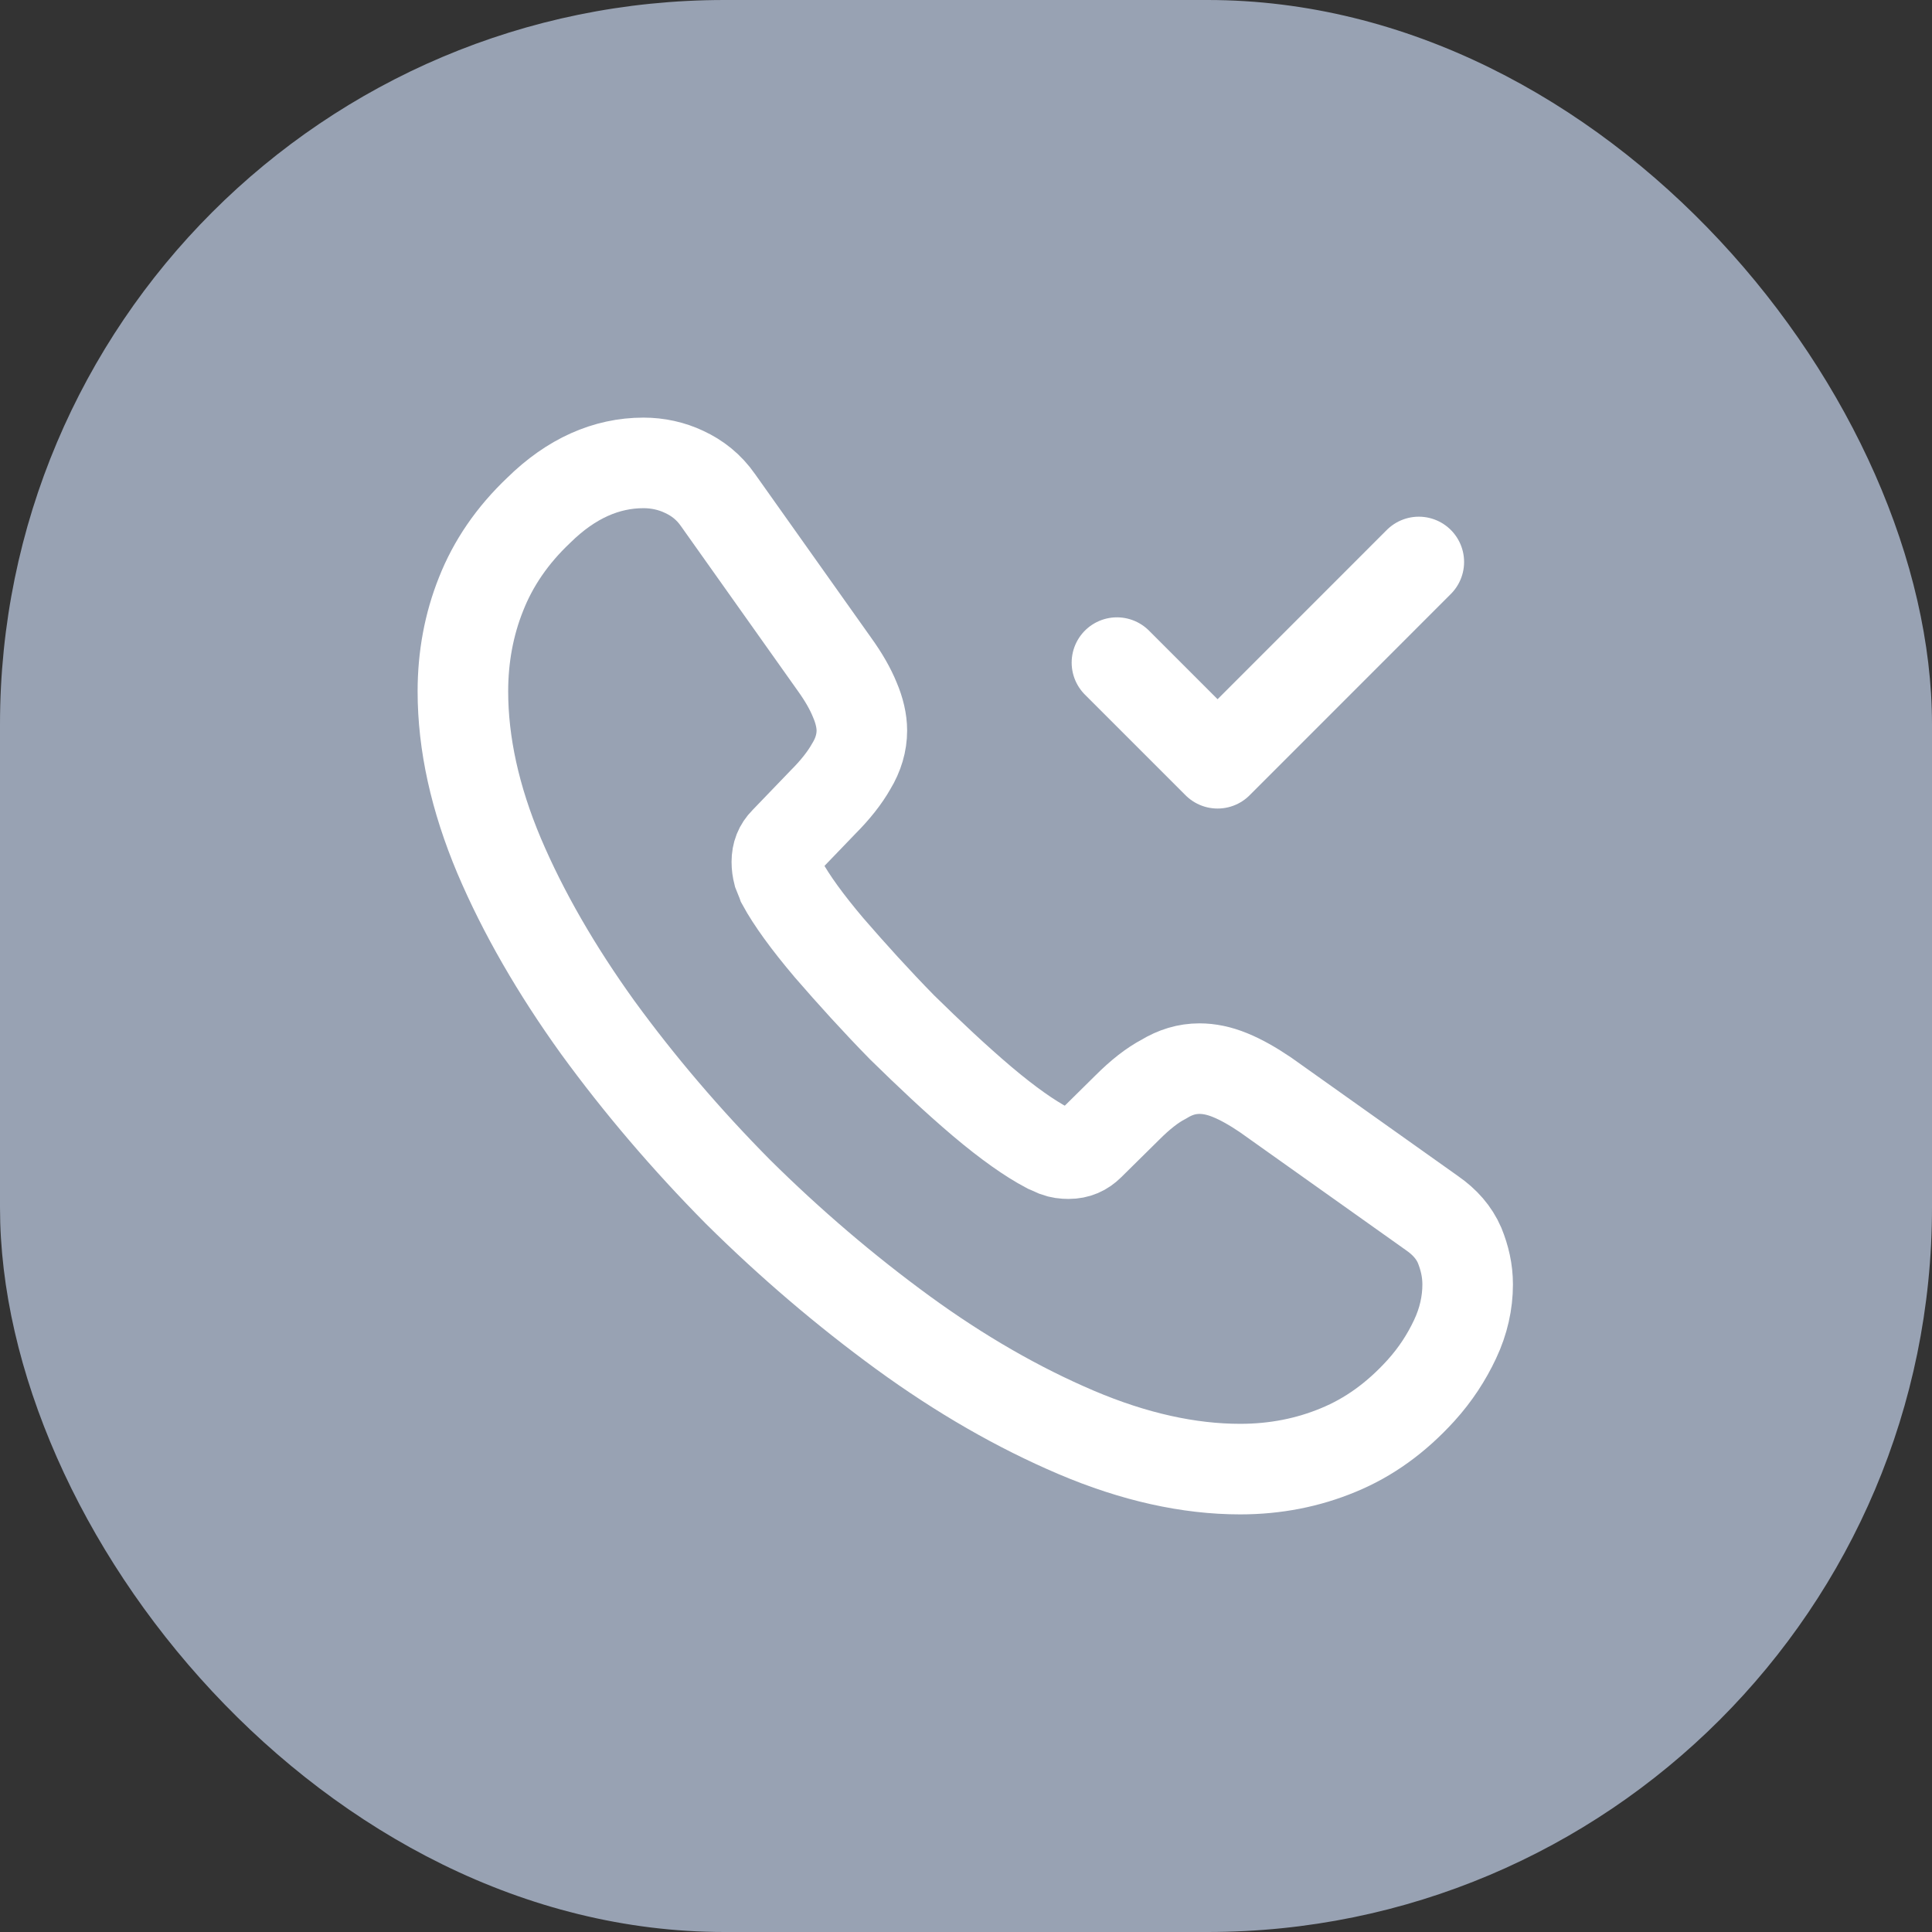 <svg width="32" height="32" viewBox="0 0 32 32" fill="none" xmlns="http://www.w3.org/2000/svg">
<rect x="0" y="0" width="32" height="32" fill="#333333" stroke="none"/>
<rect width="32" height="32" rx="12" fill="#98A2B3"/>
<path d="M24.309 21.275C24.309 21.575 24.242 21.883 24.1 22.183C23.959 22.483 23.775 22.767 23.534 23.033C23.125 23.483 22.675 23.808 22.167 24.017C21.667 24.225 21.125 24.333 20.542 24.333C19.692 24.333 18.784 24.133 17.825 23.725C16.867 23.317 15.909 22.767 14.959 22.075C14 21.375 13.092 20.6 12.225 19.742C11.367 18.875 10.592 17.967 9.9 17.017C9.217 16.067 8.667 15.117 8.267 14.175C7.867 13.225 7.667 12.317 7.667 11.45C7.667 10.883 7.767 10.342 7.967 9.842C8.167 9.333 8.484 8.867 8.925 8.45C9.459 7.925 10.042 7.667 10.659 7.667C10.892 7.667 11.125 7.717 11.334 7.817C11.55 7.917 11.742 8.067 11.892 8.283L13.825 11.008C13.975 11.217 14.084 11.408 14.159 11.592C14.234 11.767 14.275 11.942 14.275 12.1C14.275 12.3 14.217 12.5 14.1 12.692C13.992 12.883 13.834 13.083 13.634 13.283L13 13.942C12.909 14.033 12.867 14.142 12.867 14.275C12.867 14.342 12.875 14.4 12.892 14.467C12.917 14.533 12.942 14.583 12.959 14.633C13.109 14.908 13.367 15.267 13.734 15.7C14.109 16.133 14.509 16.575 14.942 17.017C15.392 17.458 15.825 17.867 16.267 18.242C16.7 18.608 17.059 18.858 17.342 19.008C17.384 19.025 17.434 19.05 17.492 19.075C17.559 19.1 17.625 19.108 17.7 19.108C17.842 19.108 17.95 19.058 18.042 18.967L18.675 18.342C18.884 18.133 19.084 17.975 19.275 17.875C19.467 17.758 19.659 17.7 19.867 17.7C20.025 17.7 20.192 17.733 20.375 17.808C20.559 17.883 20.75 17.992 20.959 18.133L23.717 20.092C23.934 20.242 24.084 20.417 24.175 20.625C24.259 20.833 24.309 21.042 24.309 21.275Z" stroke="white" stroke-width="1.5" stroke-miterlimit="10"/>
<path d="M18.5 10.975L20.167 12.642L23.5 9.308" stroke="white" stroke-width="1.5" stroke-linecap="round" stroke-linejoin="round"/>
</svg>
